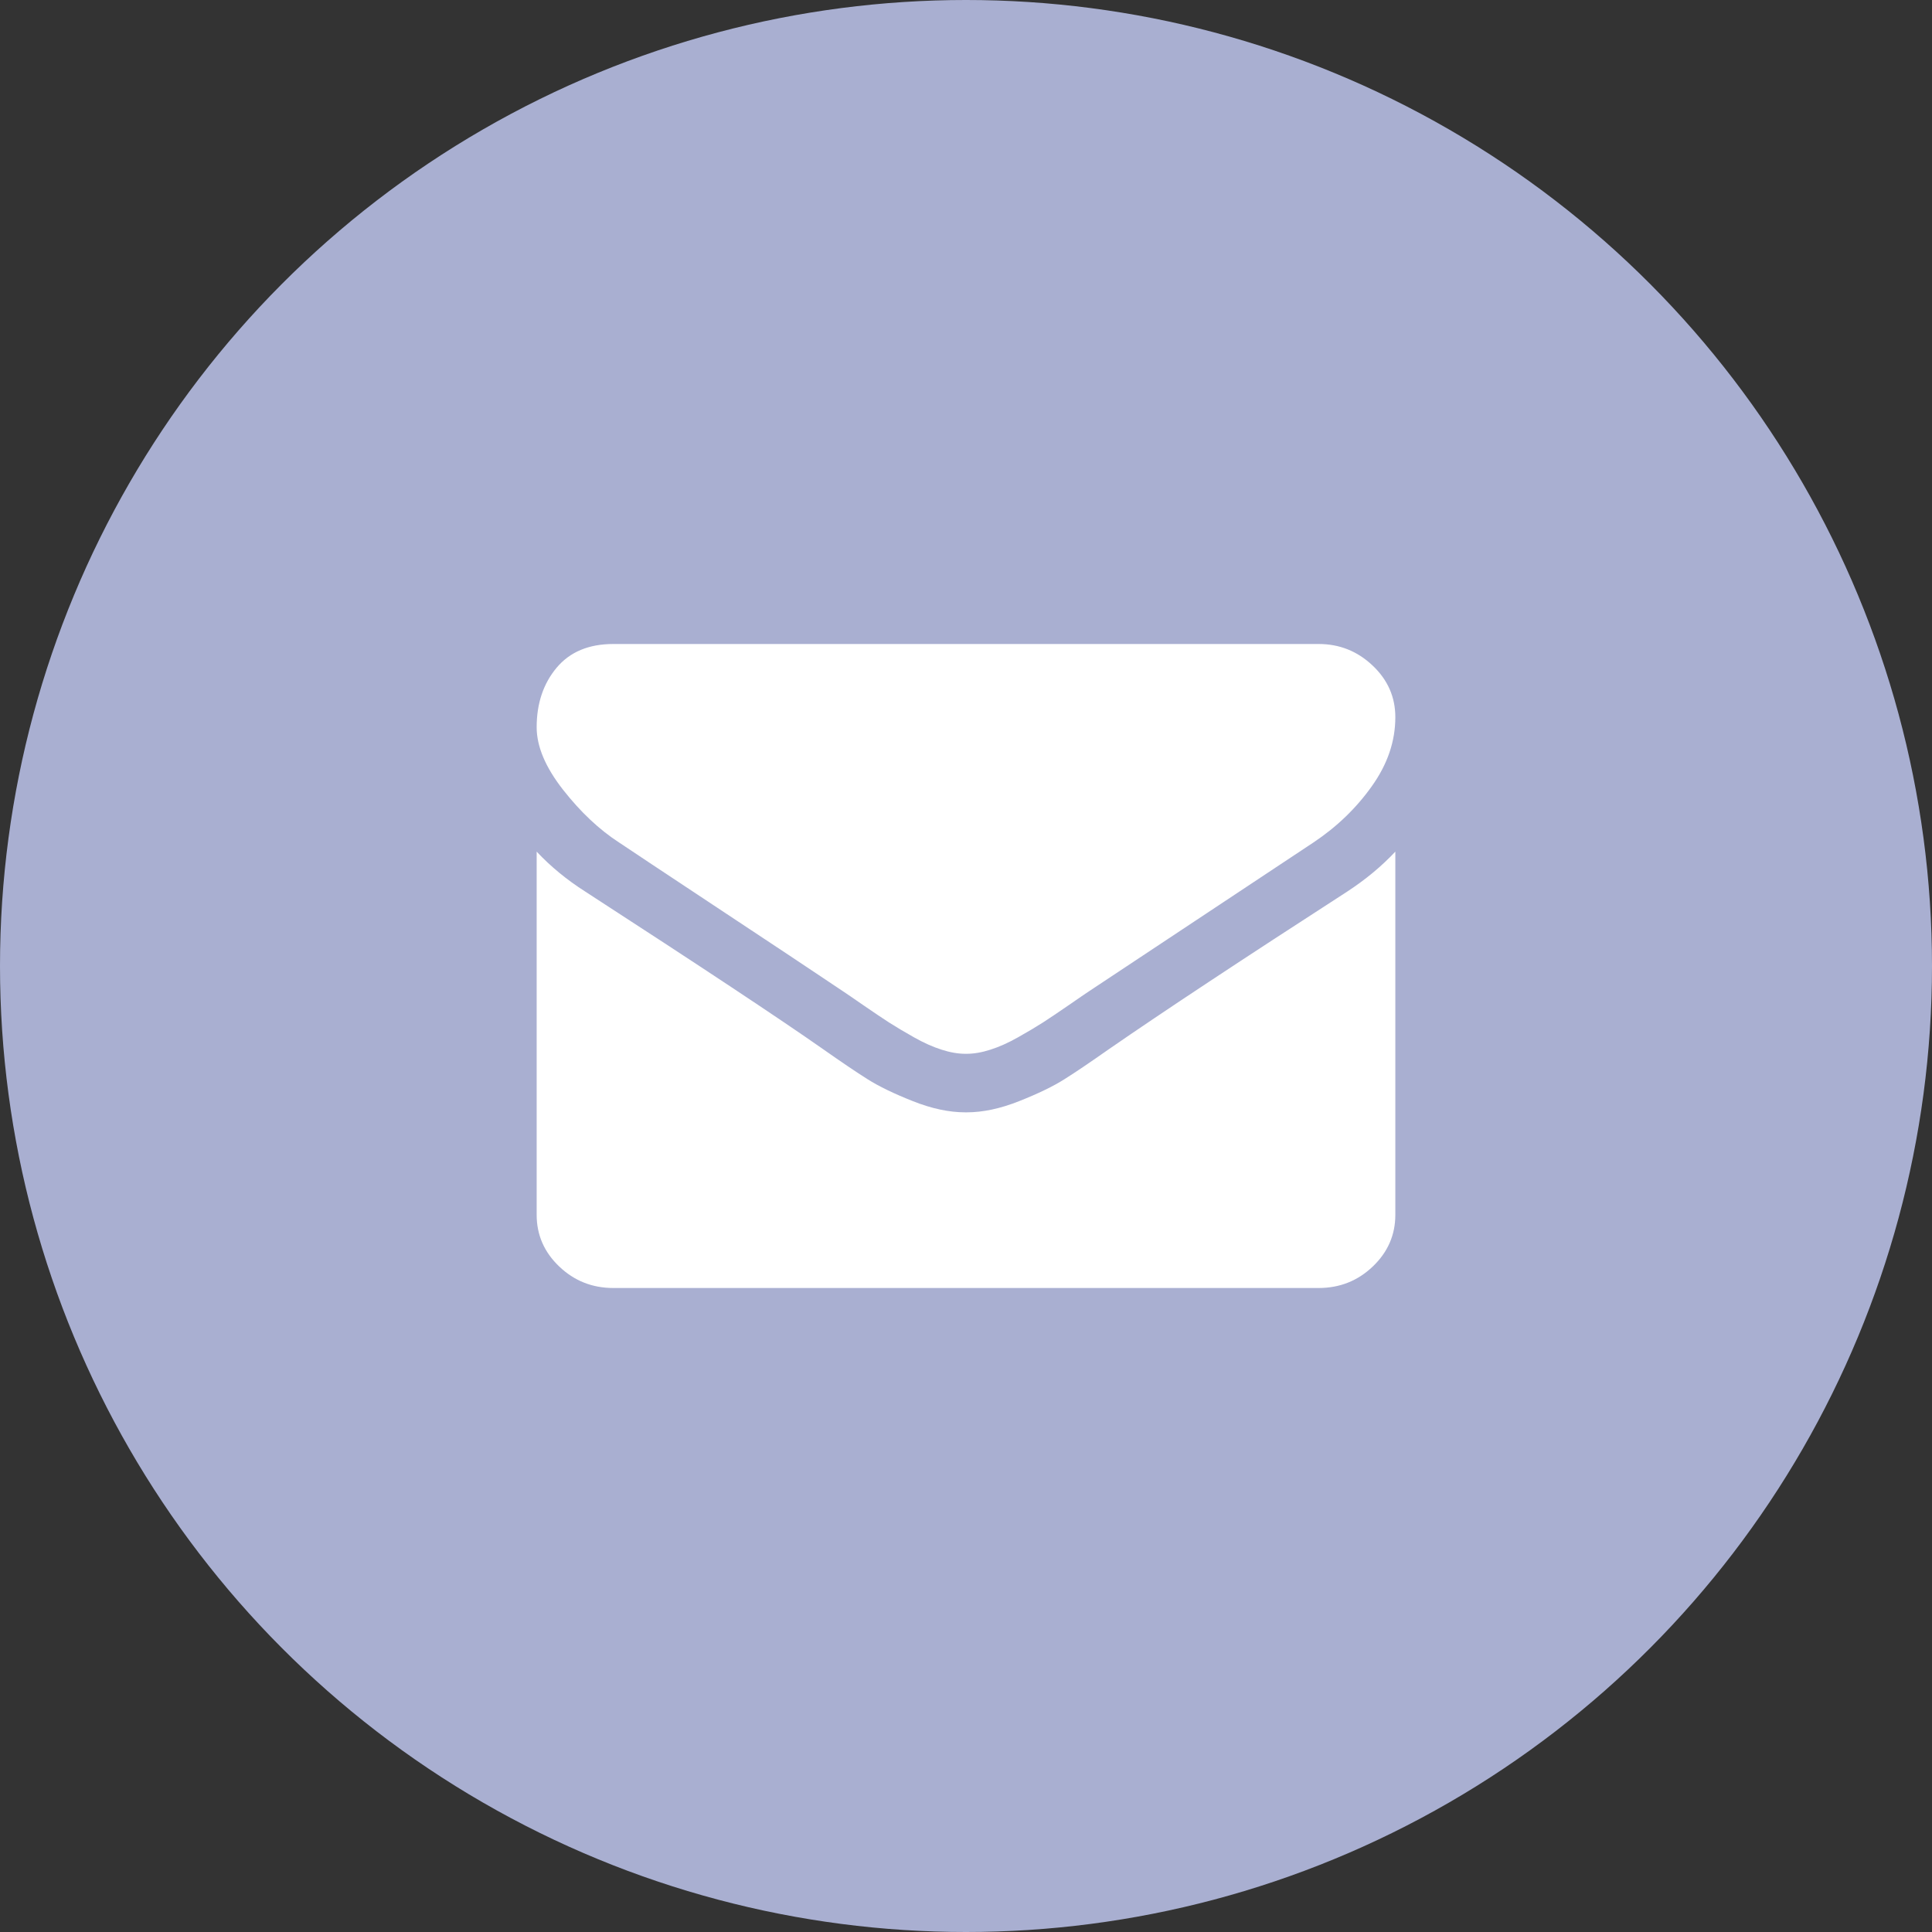 <?xml version="1.0" encoding="UTF-8"?>
<svg width="36px" height="36px" viewBox="0 0 36 36" version="1.1" xmlns="http://www.w3.org/2000/svg" xmlns:xlink="http://www.w3.org/1999/xlink">
    <rect x="0" y="0" width="36" height="36" fill="#333333" stroke="none"/>
    <!-- Generator: sketchtool 47.1 (45422) - http://www.bohemiancoding.com/sketch -->
    <title>81E34535-2235-4448-A5F2-246CCAA4C4BE</title>
    <desc>Created with sketchtool.</desc>
    <defs></defs>
    <g id="Page-1" stroke="none" stroke-width="1" fill="none" fill-rule="evenodd">
        <g id="Why-merit" transform="translate(-862, -9641)">
            <g id="email" transform="translate(862, 9641)">
                <circle id="Combined-Shape" fill="#A9AFD1" fill-rule="nonzero" cx="18" cy="18" r="18"></circle>
                <path d="M11.536,15.699 C11.167,15.46 10.818,15.132 10.491,14.715 C10.164,14.297 10,13.909 10,13.551 C10,13.108 10.124,12.739 10.371,12.443 C10.618,12.148 10.97,12 11.429,12 L24.571,12 C24.958,12 25.293,12.133 25.576,12.401 C25.859,12.668 26,12.989 26,13.364 C26,13.813 25.854,14.241 25.562,14.65 C25.271,15.06 24.908,15.409 24.473,15.699 C22.235,17.182 20.842,18.105 20.295,18.469 C20.235,18.508 20.109,18.595 19.915,18.729 C19.722,18.862 19.561,18.97 19.433,19.053 C19.305,19.135 19.15,19.227 18.969,19.329 C18.787,19.432 18.616,19.508 18.455,19.559 C18.295,19.611 18.146,19.636 18.009,19.636 L18,19.636 L17.991,19.636 C17.854,19.636 17.705,19.611 17.545,19.559 C17.384,19.508 17.213,19.432 17.031,19.329 C16.85,19.227 16.695,19.135 16.567,19.053 C16.439,18.97 16.278,18.862 16.085,18.729 C15.891,18.595 15.765,18.508 15.705,18.469 C15.164,18.105 14.384,17.587 13.366,16.914 C12.348,16.24 11.738,15.835 11.536,15.699 Z M25.107,16.611 C25.446,16.389 25.744,16.142 26,15.869 L26,22.636 C26,23.011 25.86,23.332 25.58,23.599 C25.301,23.866 24.964,24 24.571,24 L11.429,24 C11.036,24 10.699,23.866 10.42,23.599 C10.14,23.332 10,23.011 10,22.636 L10,15.869 C10.262,16.148 10.563,16.395 10.902,16.611 C13.057,18.008 14.536,18.988 15.339,19.551 C15.679,19.79 15.954,19.976 16.165,20.109 C16.376,20.243 16.658,20.379 17.009,20.518 C17.36,20.658 17.687,20.727 17.991,20.727 L18,20.727 L18.009,20.727 C18.313,20.727 18.64,20.658 18.991,20.518 C19.342,20.379 19.624,20.243 19.835,20.109 C20.046,19.976 20.321,19.79 20.661,19.551 C21.672,18.852 23.155,17.872 25.107,16.611 Z" id="Combined-shape-2102" fill="#FFFFFF"></path>
            </g>
        </g>
    </g>
</svg>